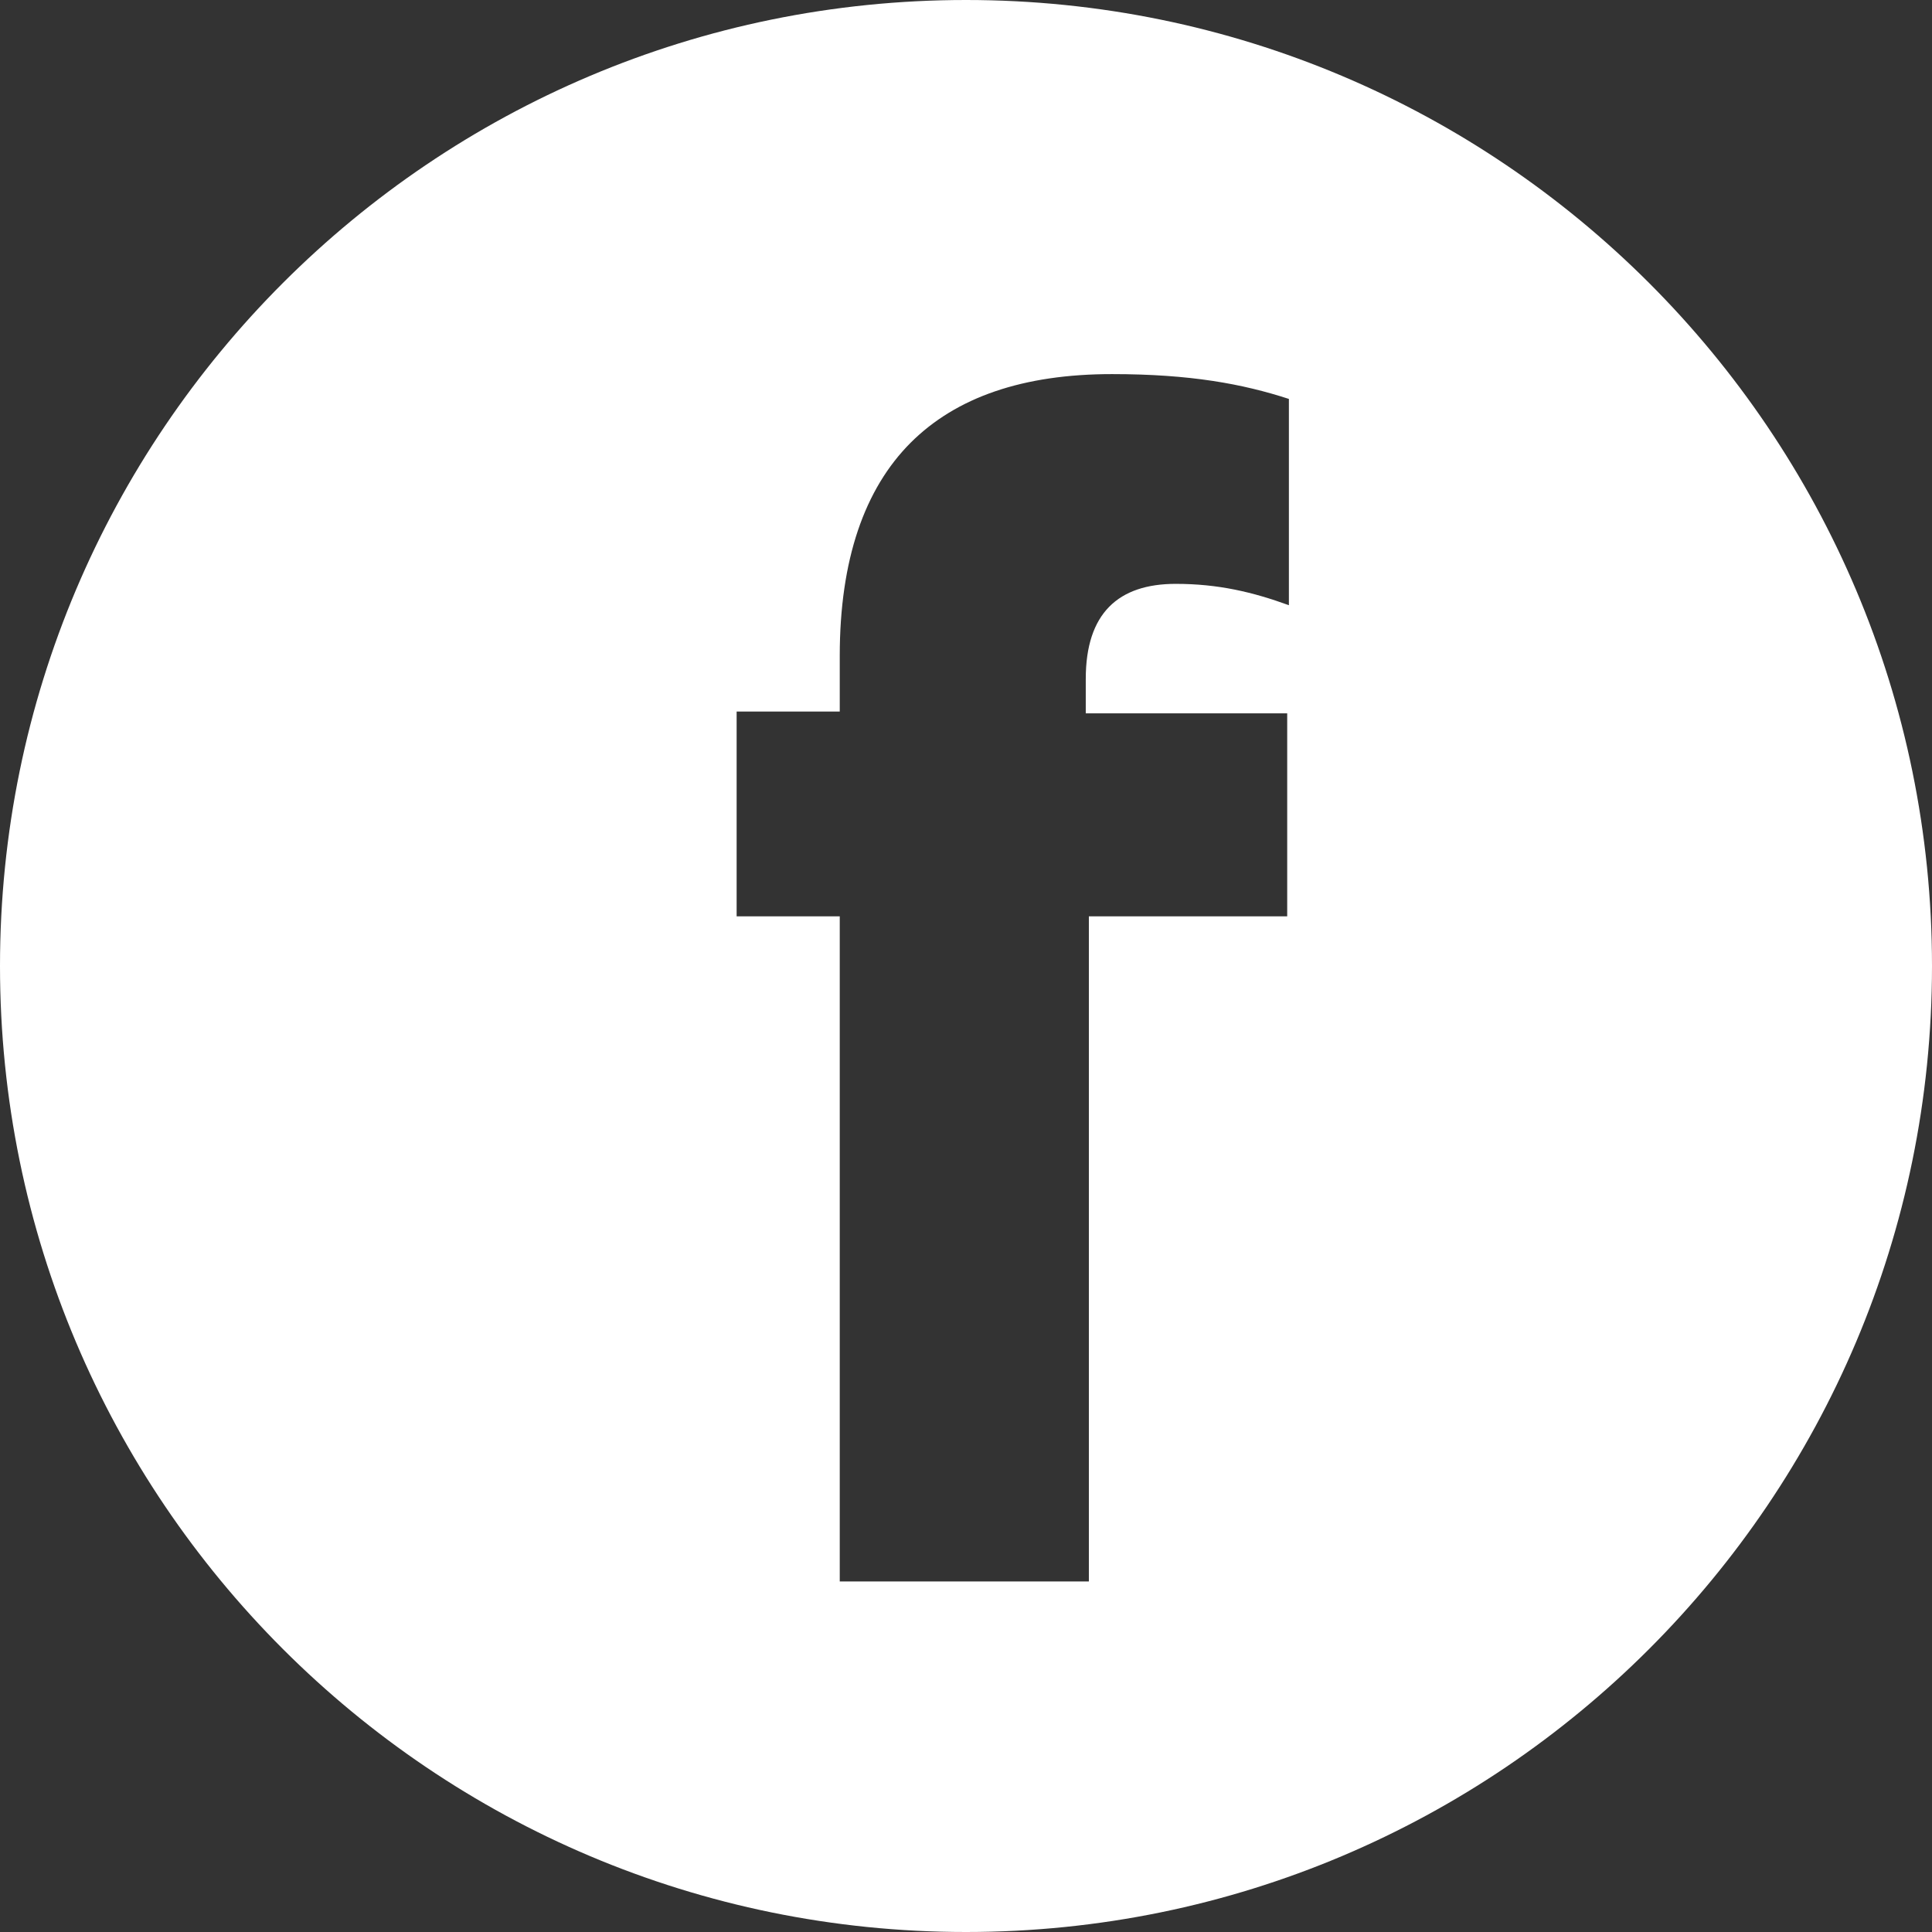 <!-- Generator: Adobe Illustrator 19.2.1, SVG Export Plug-In  -->
<svg version="1.1"
	 xmlns="http://www.w3.org/2000/svg" xmlns:xlink="http://www.w3.org/1999/xlink" xmlns:a="http://ns.adobe.com/AdobeSVGViewerExtensions/3.0/"
	 x="0px" y="0px" width="13.696px" height="13.696px" viewBox="0 0 13.696 13.696"
	 style="enable-background:new 0 0 13.696 13.696;" xml:space="preserve">
<rect x="0" y="0" width="13.696" height="13.696" fill="#333333" stroke="none"/>
<style type="text/css">
	.st0{fill:#FFFFFF;}
</style>
<defs>
</defs>
<g>
	<path class="st0" d="M6.848,0C3.066,0,0,3.066,0,6.848s3.066,6.848,6.848,6.848c3.782,0,6.848-3.066,6.848-6.848S10.63,0,6.848,0z
		 M9.136,4.29c-0.256-0.093-0.5-0.151-0.801-0.151c-0.407,0-0.638,0.208-0.638,0.674v0.244h1.428v1.439H7.719v4.715H5.953V6.496
		H5.222V5.044h0.731V4.65c0-0.684,0.176-1.184,0.502-1.511c0.324-0.324,0.799-0.487,1.428-0.487c0.557,0,0.928,0.07,1.254,0.176
		V4.29z"/>
</g>
</svg>